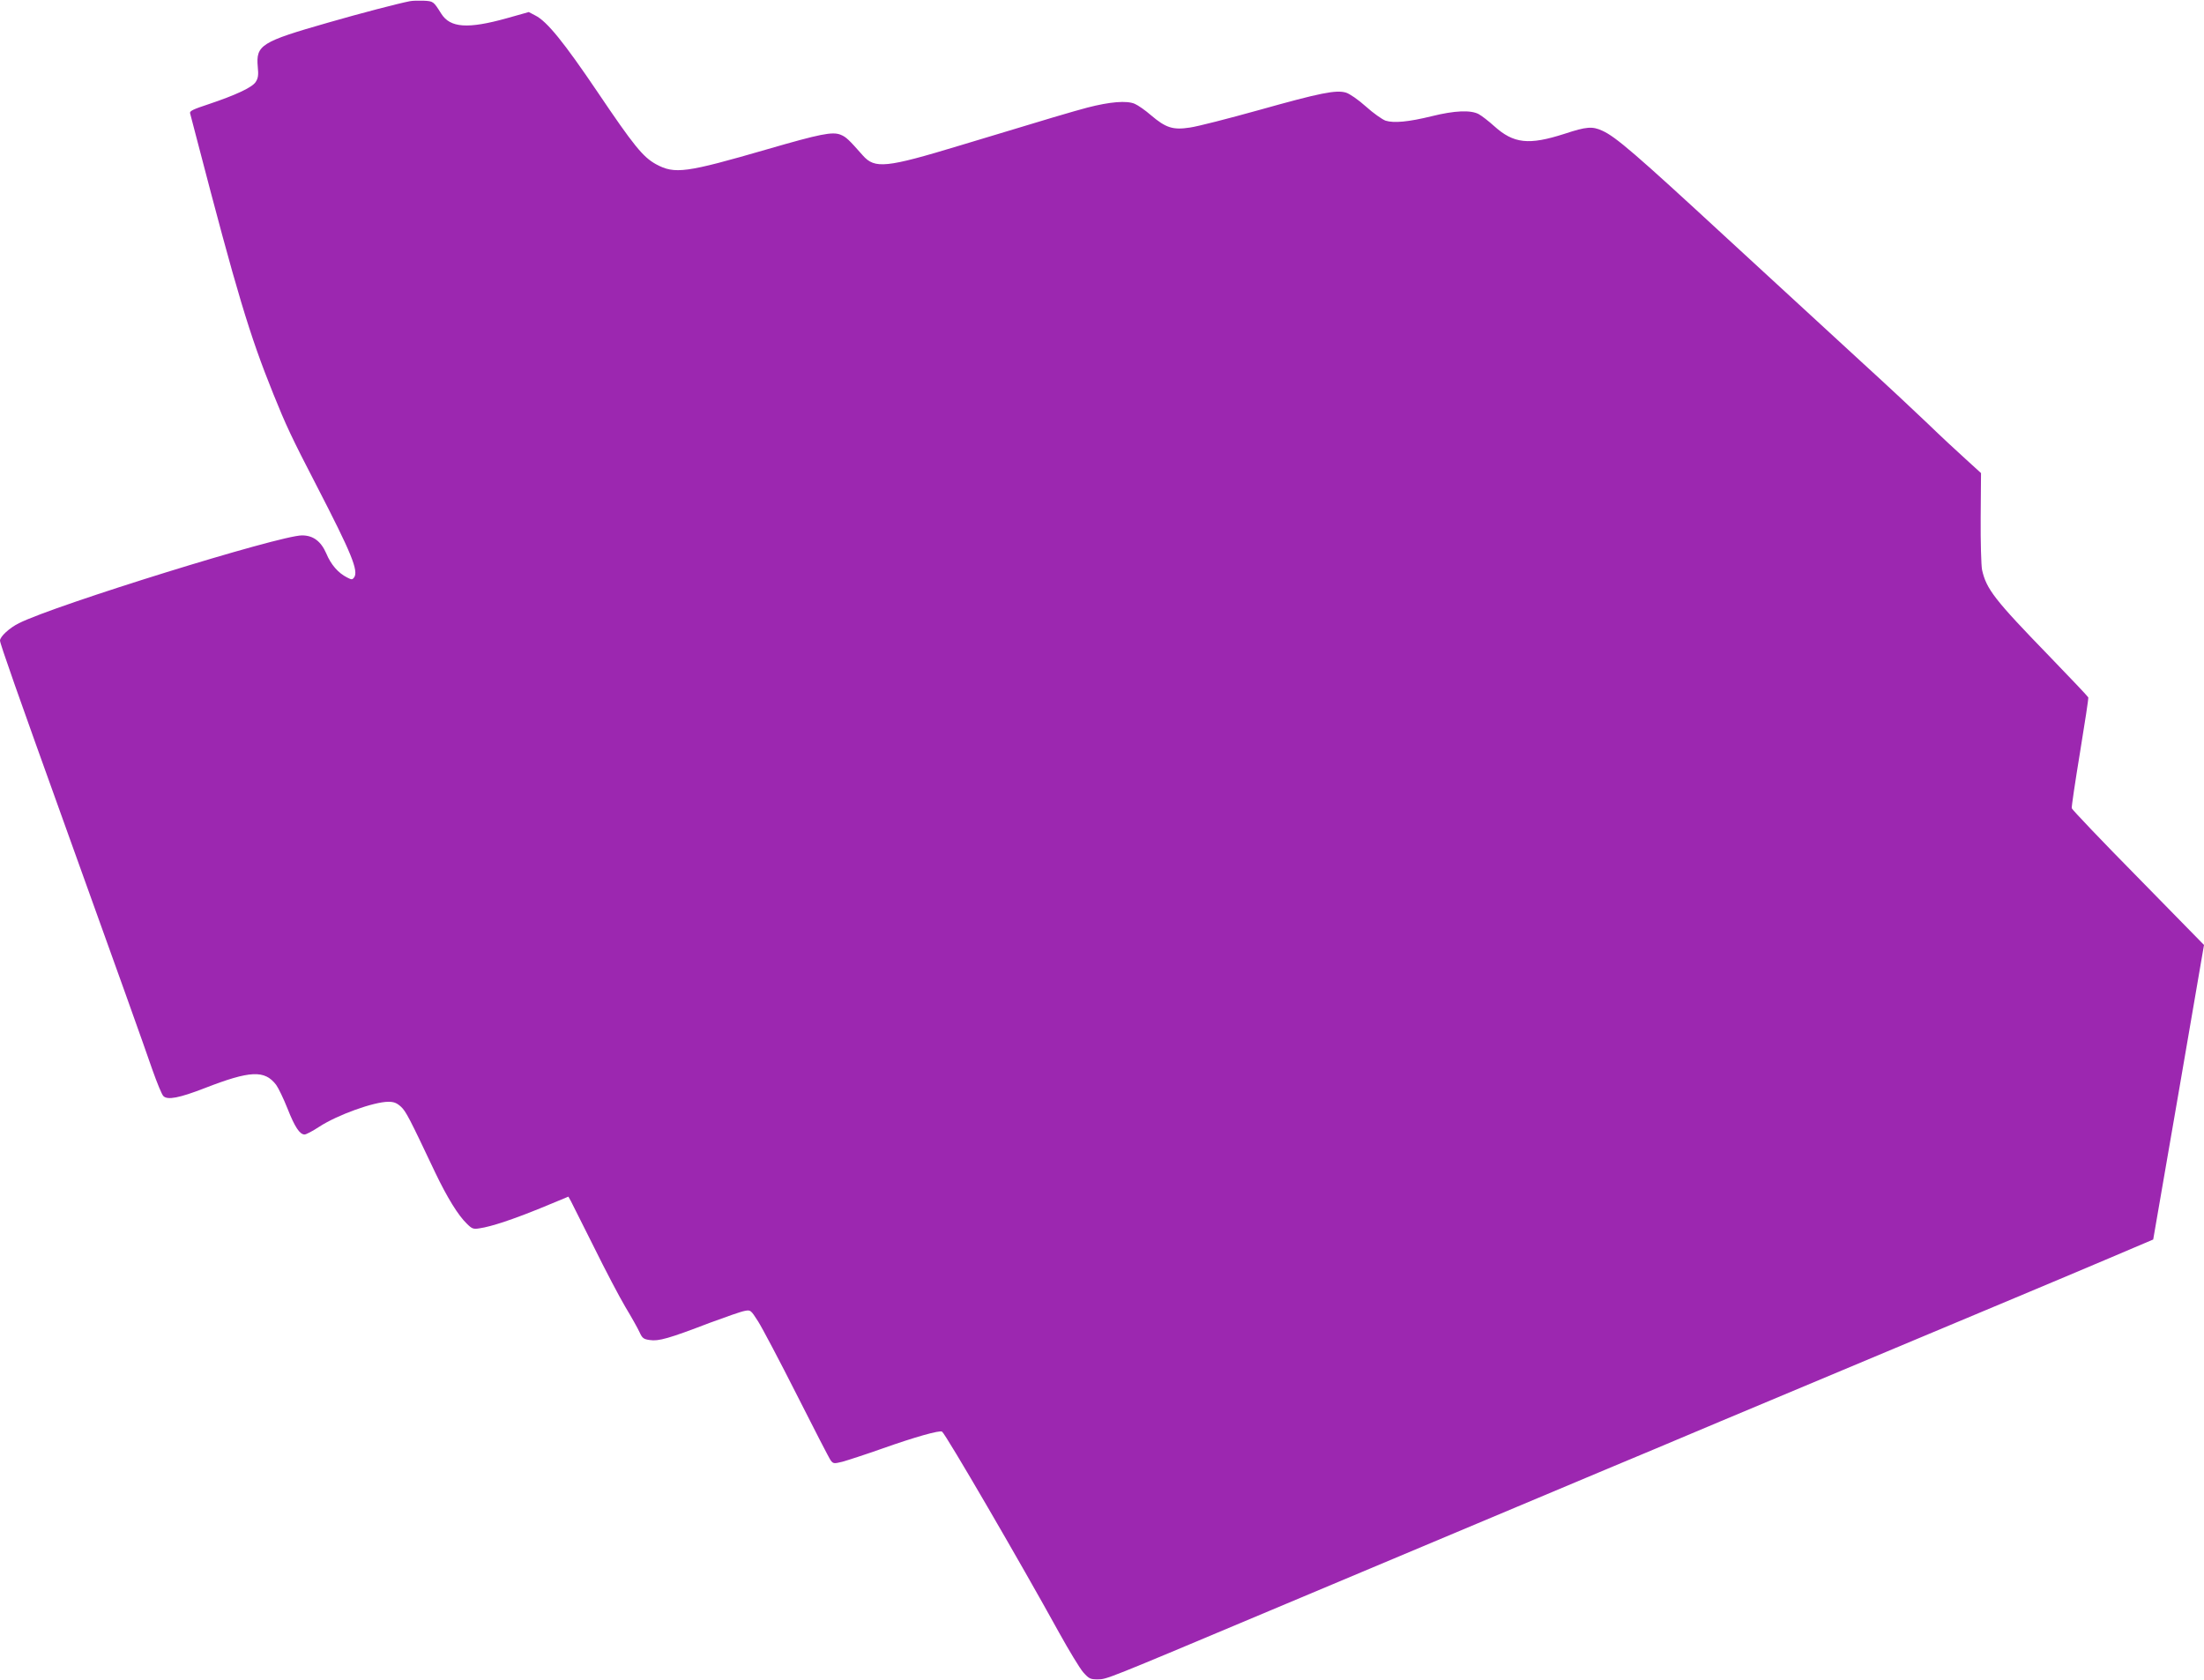 <?xml version="1.0" standalone="no"?>
<!DOCTYPE svg PUBLIC "-//W3C//DTD SVG 20010904//EN"
 "http://www.w3.org/TR/2001/REC-SVG-20010904/DTD/svg10.dtd">
<svg version="1.0" xmlns="http://www.w3.org/2000/svg"
 width="1280pt" height="976pt" viewBox="0 0 1280 976"
 preserveAspectRatio="xMidYMid meet">
<g transform="translate(0,976) scale(0.1,-0.1)"
fill="#9c27b0" stroke="none">
<path d="M2380 9753 c-67 -13 -286 -70 -473 -124 -392 -112 -421 -131 -410
-257 5 -48 2 -67 -12 -88 -20 -32 -118 -77 -273 -129 -91 -30 -112 -40 -108
-53 3 -10 21 -80 41 -157 230 -883 303 -1128 443 -1475 72 -179 107 -254 250
-530 204 -395 246 -497 218 -535 -10 -13 -14 -13 -41 1 -51 26 -93 74 -120
139 -31 71 -76 105 -141 105 -130 0 -1433 -404 -1644 -510 -55 -27 -110 -78
-110 -101 0 -18 100 -302 383 -1089 301 -836 451 -1256 502 -1404 27 -76 55
-145 64 -153 24 -24 92 -11 239 46 265 103 349 107 416 19 13 -18 43 -80 66
-138 42 -107 71 -150 99 -150 9 0 47 20 85 45 106 69 317 145 402 145 32 0 49
-7 73 -29 29 -27 49 -66 199 -383 68 -142 132 -247 183 -296 30 -30 38 -33 74
-27 70 10 197 53 359 119 l157 65 15 -27 c8 -15 68 -135 134 -267 65 -132 147
-288 182 -347 35 -58 72 -124 82 -146 16 -35 23 -41 60 -46 50 -8 111 9 348
100 92 34 183 66 202 69 35 7 36 6 79 -61 24 -38 126 -231 226 -429 100 -198
188 -369 196 -379 14 -18 19 -19 67 -7 29 8 134 42 233 77 192 68 332 107 346
98 20 -12 457 -763 680 -1168 57 -103 120 -207 140 -230 34 -38 41 -41 85 -41
53 1 36 -6 994 397 801 337 1775 746 1970 828 102 42 394 165 650 273 607 254
1413 593 1715 719 132 55 366 154 520 219 l280 119 148 856 147 855 -382 390
c-211 214 -384 396 -386 404 -2 8 20 154 48 325 28 171 50 314 48 319 -2 5
-103 112 -224 237 -321 331 -368 392 -393 504 -5 25 -9 161 -8 304 l2 258 -90
82 c-49 44 -149 137 -220 206 -72 69 -240 226 -375 349 -135 124 -489 450
-788 725 -536 495 -649 592 -727 627 -57 26 -91 24 -218 -18 -208 -67 -296
-58 -410 45 -31 28 -71 59 -89 69 -47 25 -140 21 -273 -12 -134 -33 -220 -41
-268 -26 -19 7 -71 43 -114 82 -46 41 -94 74 -116 81 -58 17 -148 -1 -508
-102 -176 -49 -355 -95 -399 -101 -98 -15 -139 -2 -226 72 -32 28 -75 58 -94
66 -46 20 -144 12 -275 -22 -93 -25 -189 -53 -740 -220 -429 -130 -494 -137
-564 -58 -82 93 -97 107 -128 120 -48 20 -120 5 -427 -84 -473 -137 -537 -146
-646 -87 -76 42 -129 107 -340 420 -194 287 -293 410 -361 444 l-38 20 -128
-36 c-226 -63 -328 -56 -380 26 -46 73 -46 73 -104 76 -30 1 -65 0 -79 -3z"/>
</g>
</svg>

